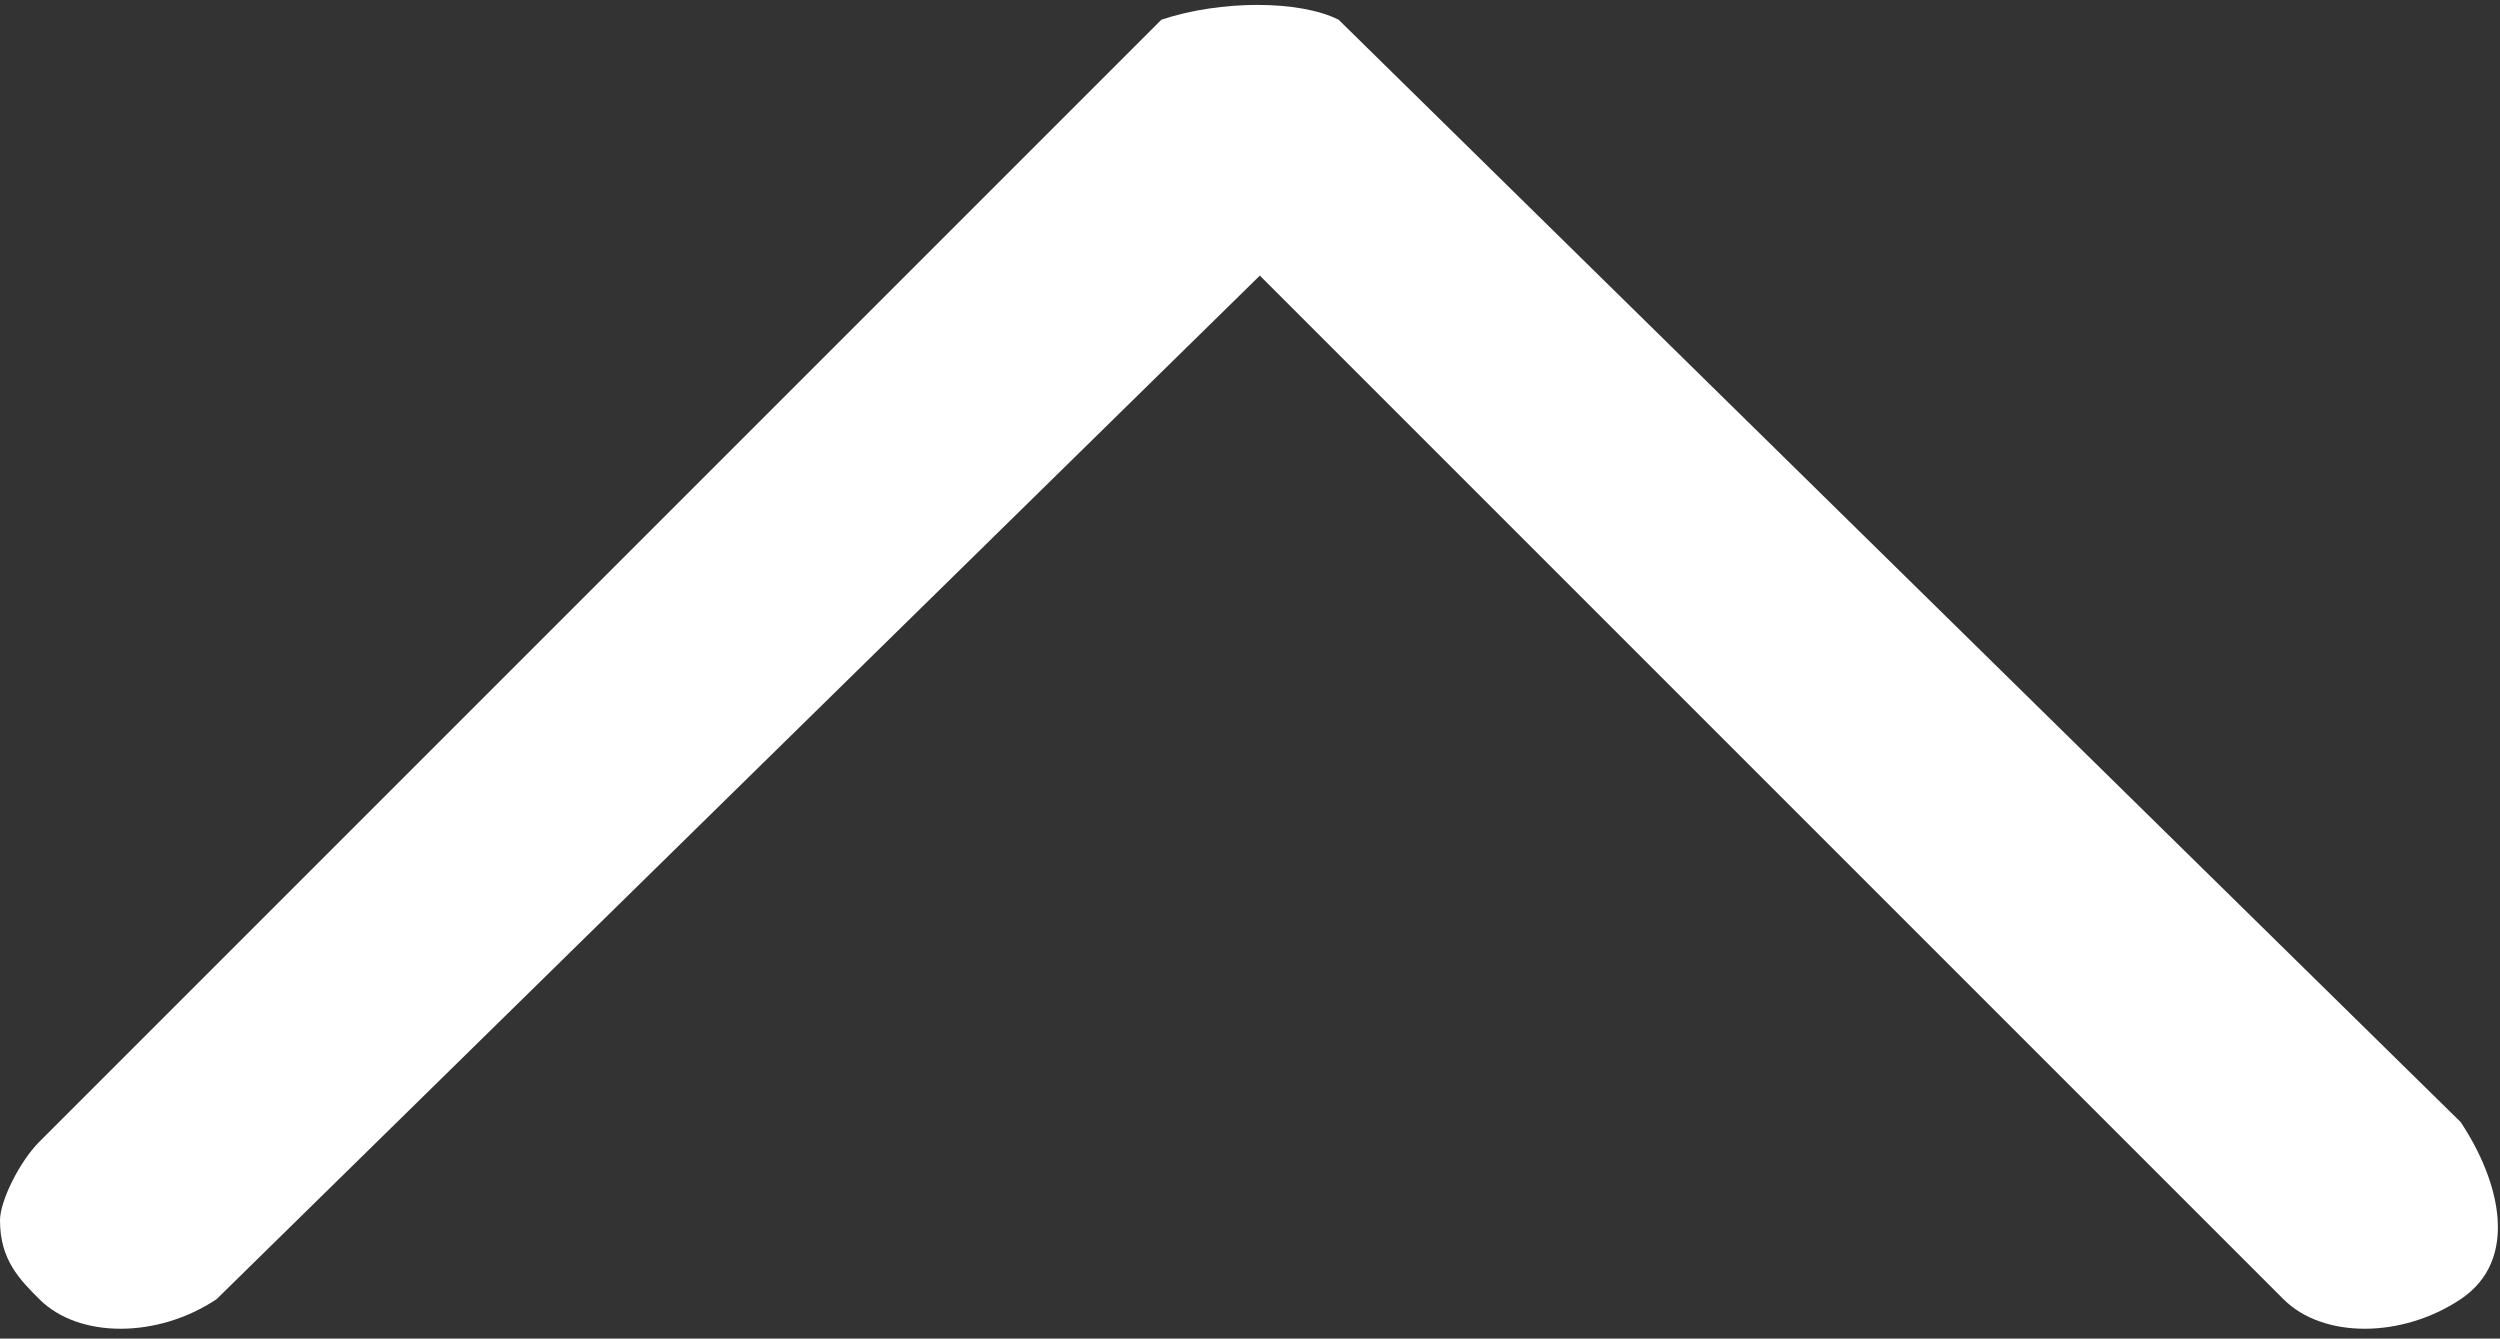 <?xml version="1.0" encoding="utf-8"?>
<!-- Generator: Adobe Illustrator 27.5.0, SVG Export Plug-In . SVG Version: 6.00 Build 0)  -->
<svg version="1.1" id="レイヤー_1" xmlns="http://www.w3.org/2000/svg" xmlns:xlink="http://www.w3.org/1999/xlink" x="0px"
	 y="0px" viewBox="0 0 12.7 6.8" style="enable-background:new 0 0 12.7 6.8;" xml:space="preserve">
<rect x="0" y="0" width="12.7" height="6.8" fill="#333333" stroke="none"/>
<style type="text/css">
	.st0{fill:#FFFFFF;}
</style>
<path class="st0" d="M6.8,0.1C6.6,0,6.2,0,5.9,0.1L0.2,5.8C0.1,5.9,0,6.1,0,6.2c0,0.2,0.1,0.3,0.2,0.4c0.2,0.2,0.6,0.2,0.9,0
	l5.3-5.2l5.2,5.2c0.2,0.2,0.6,0.2,0.9,0s0.2-0.6,0-0.9L6.8,0.1z"/>
</svg>

